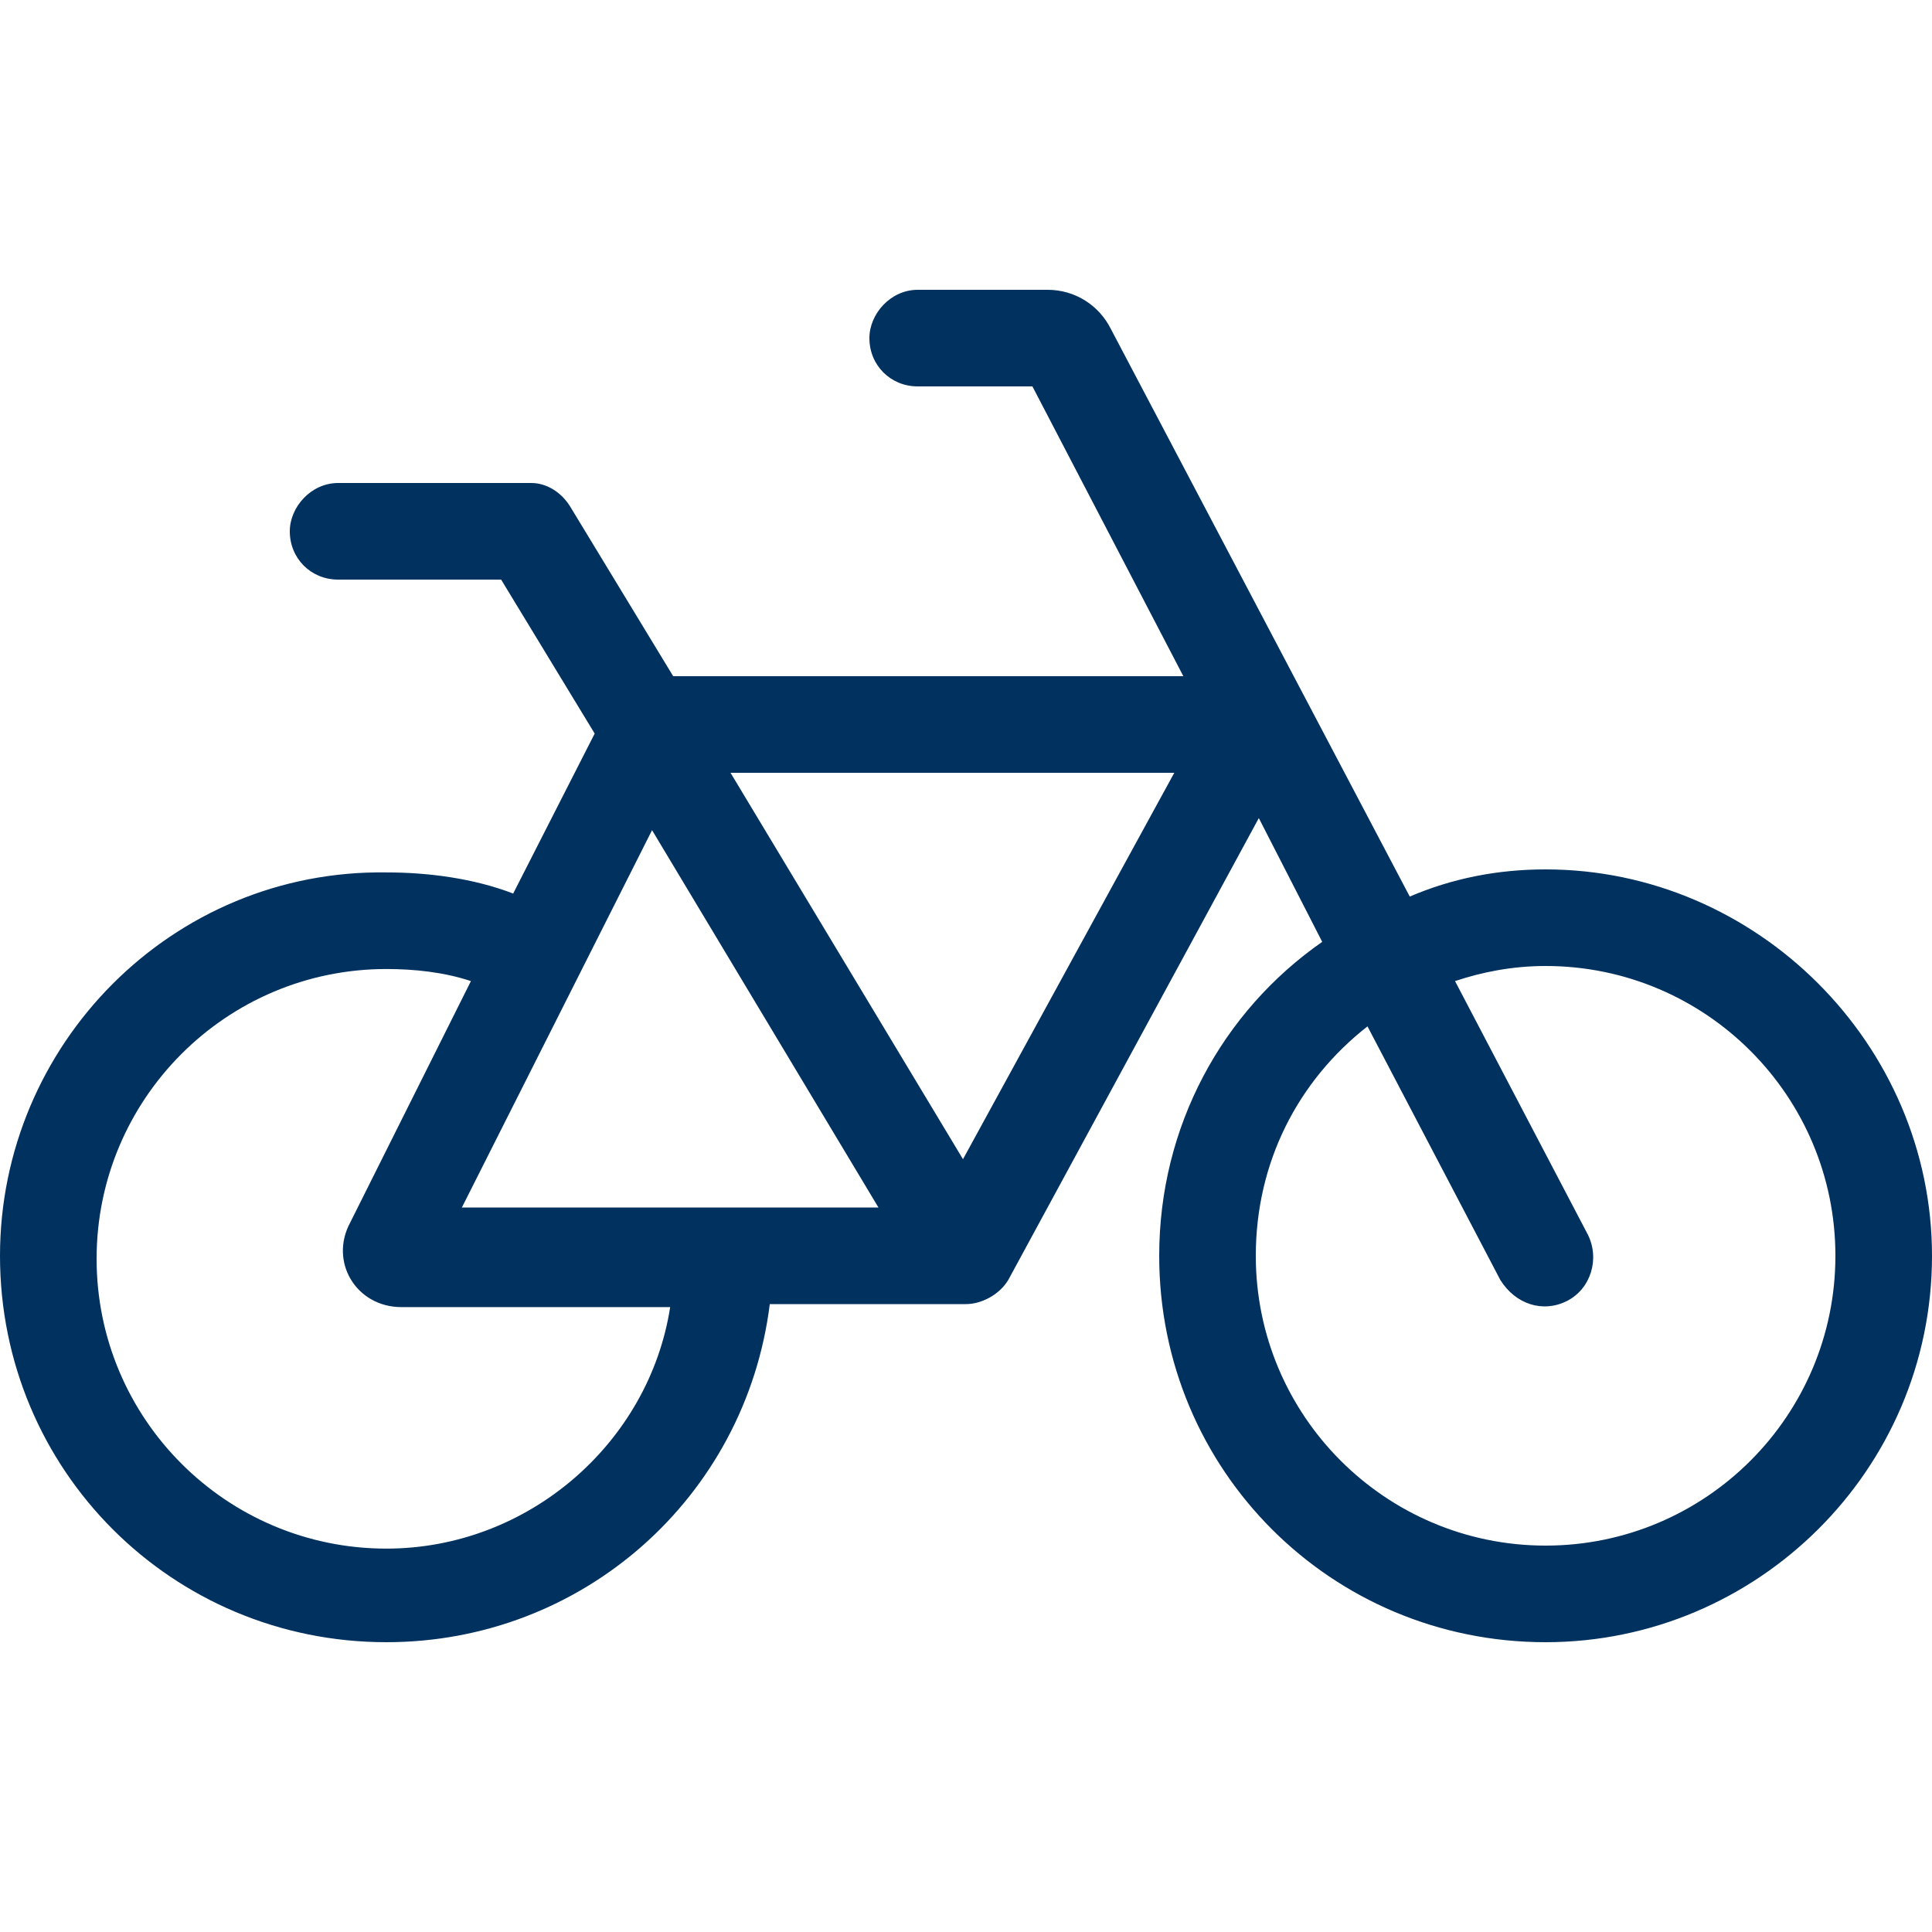 <svg width="100" height="100" viewBox="0 0 100 100" fill="none" xmlns="http://www.w3.org/2000/svg">
<path d="M47.5 15H54.219C55.625 15 56.875 15.781 57.5 17.031L72.969 46.406C75.156 45.469 77.5 45 80 45C90.938 45 100 54.062 100 65C100 76.094 90.938 85 80 85C68.906 85 60 76.094 60 65C60 58.281 63.281 52.344 68.438 48.75L65.156 42.344L52.188 66.25C51.719 67.031 50.781 67.5 50 67.5H39.844C38.594 77.5 30.156 85 20 85C8.906 85 0 76.094 0 65C0 54.062 8.906 45 20 45.156C22.188 45.156 24.531 45.469 26.562 46.25L30.781 37.969L25.938 30H17.5C16.094 30 15 28.906 15 27.5C15 26.25 16.094 25 17.5 25H27.5C28.281 25 29.062 25.469 29.531 26.25L34.844 35H61.25L53.438 20H47.5C46.094 20 45 18.906 45 17.5C45 16.25 46.094 15 47.5 15ZM70.781 53.125C67.188 55.938 65 60.156 65 65C65 73.281 71.719 80 80 80C88.281 80 95 73.281 95 65C95 56.719 88.281 50 80 50C78.281 50 76.719 50.312 75.312 50.781L82.188 63.906C82.812 65.156 82.344 66.719 81.094 67.344C79.844 67.969 78.438 67.5 77.656 66.25L70.781 53.125ZM24.375 50.781C22.969 50.312 21.406 50.156 20 50.156C11.719 50.156 5 56.875 5 65.156C5 73.438 11.719 80.156 20 80.156C27.344 80.156 33.594 74.688 34.688 67.656H20.781C18.438 67.656 17.031 65.312 18.125 63.281L24.375 50.781ZM23.906 62.5H45.469L33.75 42.969L23.906 62.5ZM37.812 40L49.844 60L60.781 40H37.812Z" fill="#01315E"/>
</svg>
